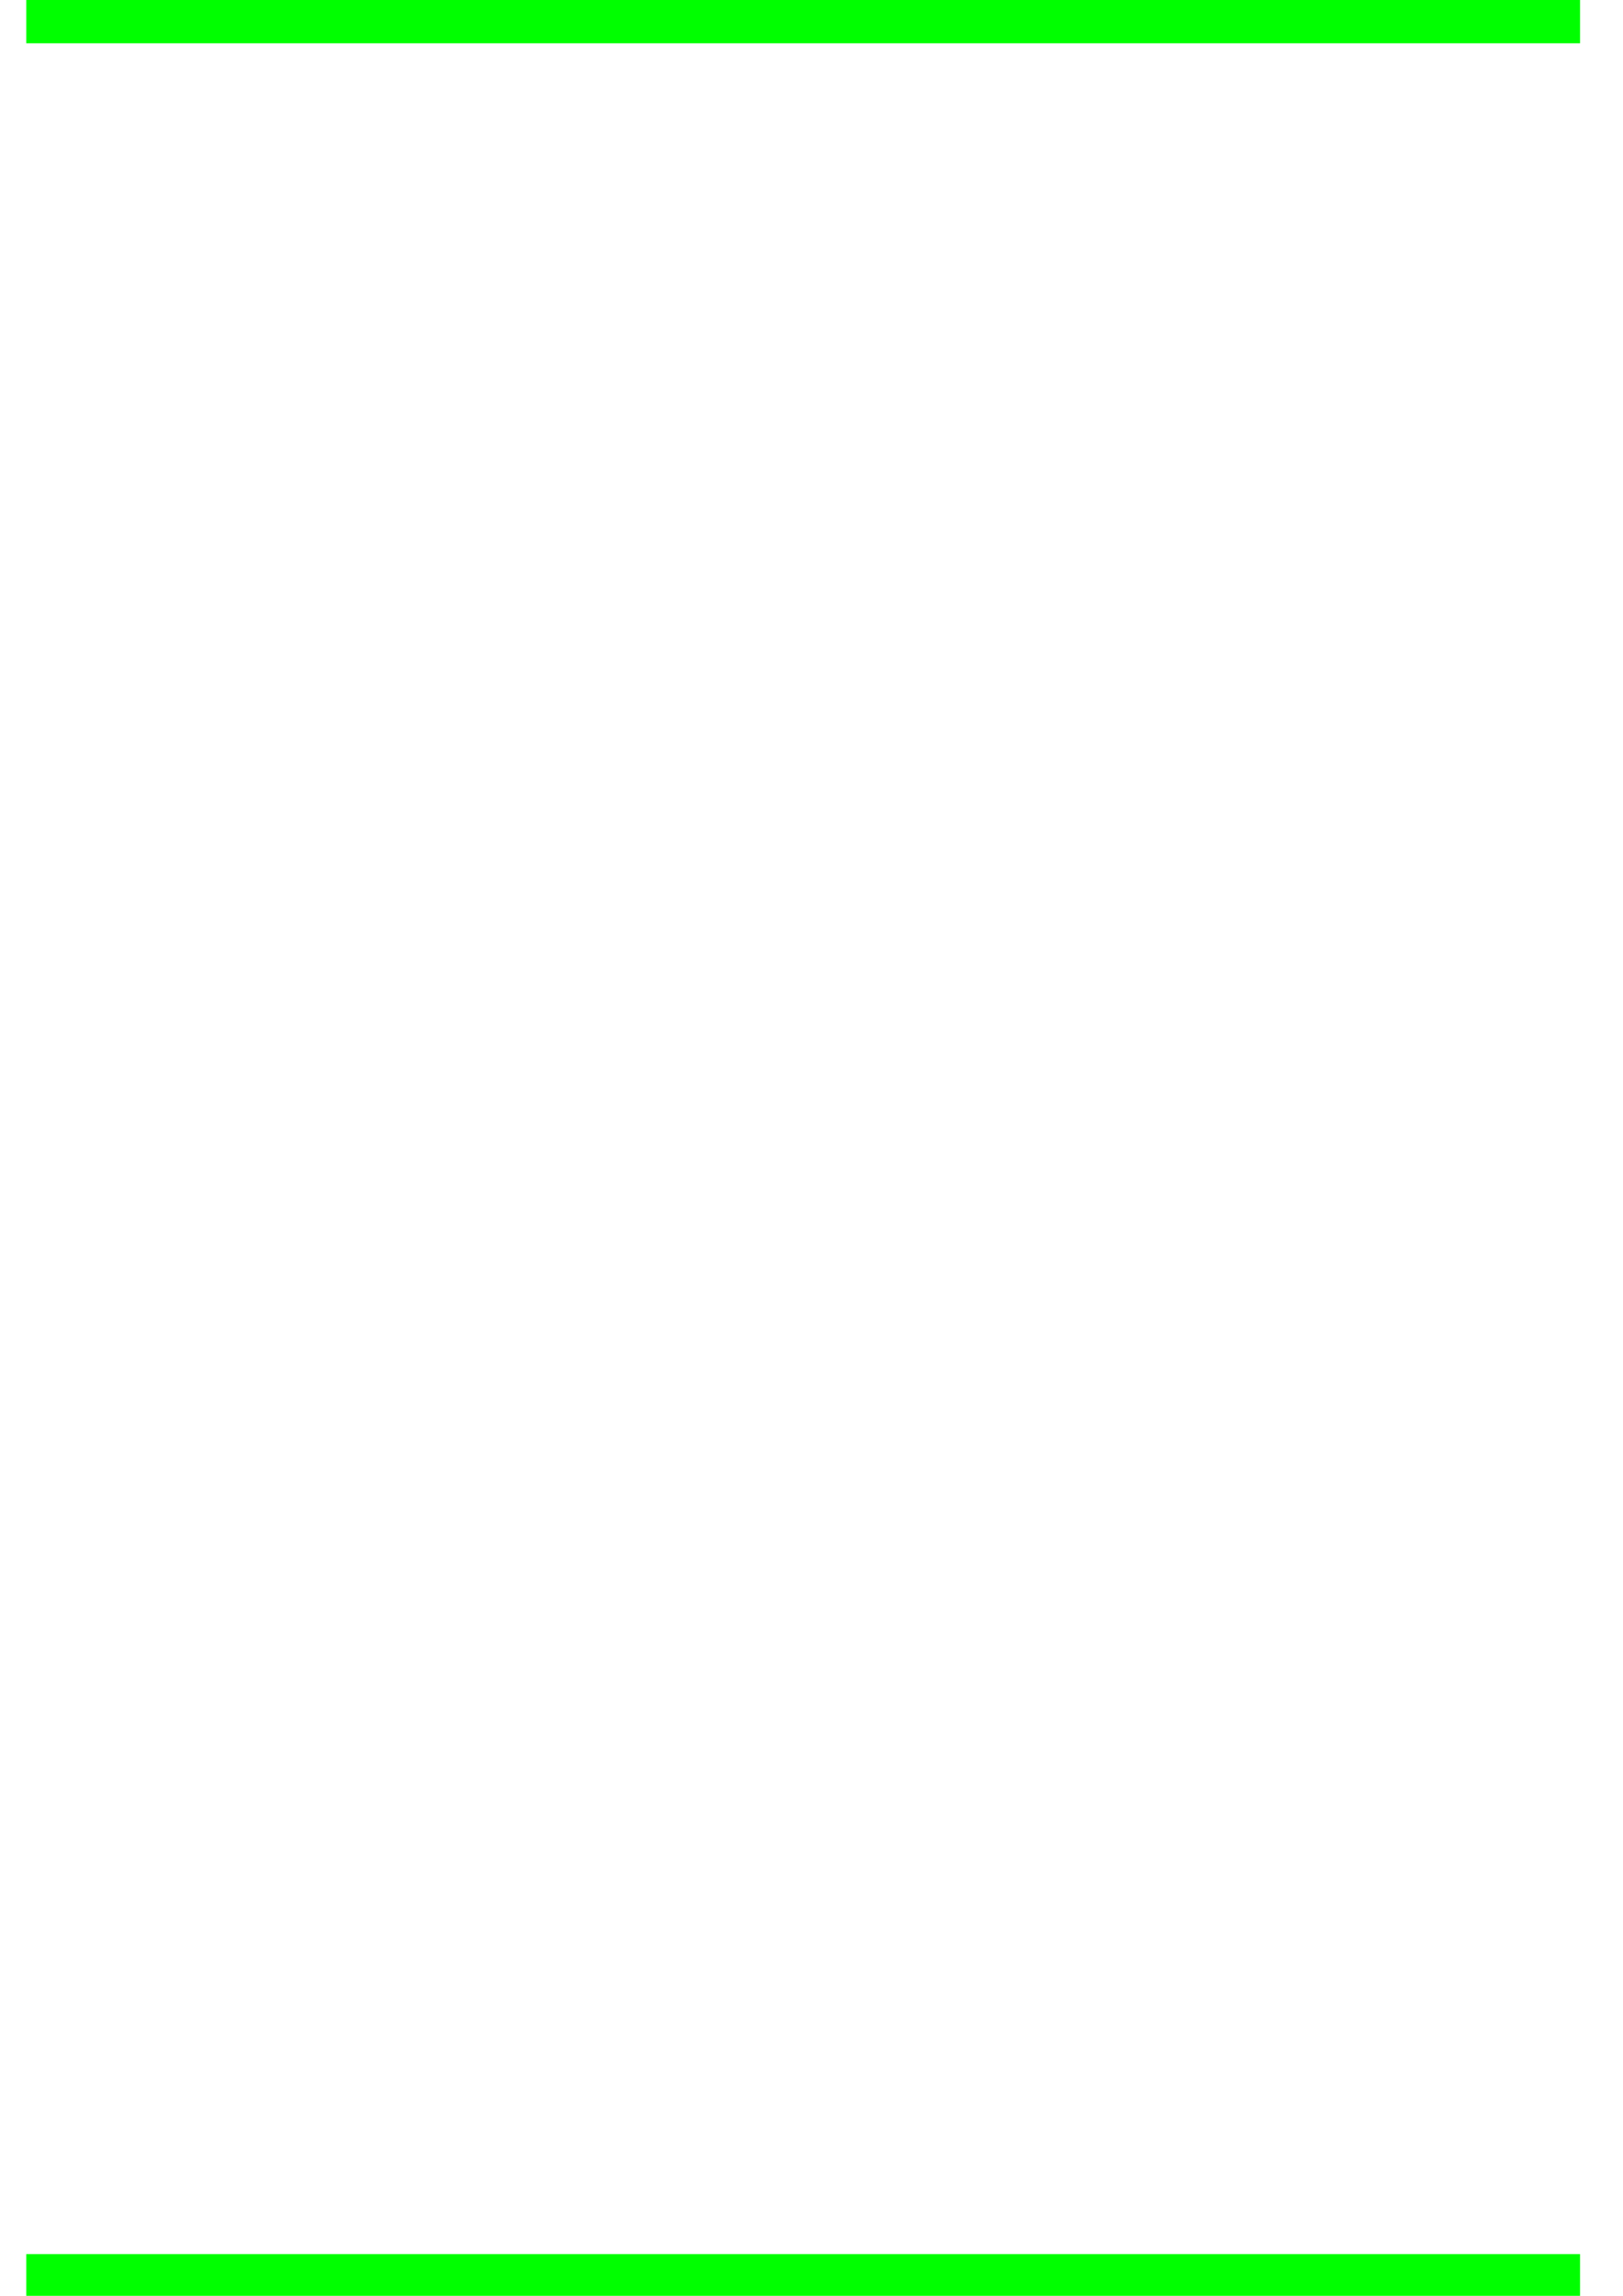 <?xml version="1.0" encoding="utf-8"?>
<!-- Created by UniConvertor 2.0rc4 (https://sk1project.net/) -->
<svg xmlns="http://www.w3.org/2000/svg" height="841.89pt" viewBox="0 0 595.276 841.89" width="595.276pt" version="1.1" xmlns:xlink="http://www.w3.org/1999/xlink" id="fec1be30-f609-11ea-9b8e-dcc15c148e23">

<g>
	<g>
		<path style="fill:#00ff00;" d="M 579.518,15.873 L 579.518,-15.735 9.638,-15.735 9.638,15.873 579.518,15.873 Z" />
		<path style="stroke:#ffffff;stroke-width:0.0;stroke-miterlimit:10.433;fill:none;" d="M 117.35,-15.735 L 117.35,-15.735 117.35,-15.735 117.35,-15.735" />
		<path style="stroke:#ffffff;stroke-width:0.0;stroke-miterlimit:10.433;fill:none;" d="M 47.366,-15.735 L 41.318,-9.615 34.622,-3.567 34.622,-3.567 34.622,-3.567 41.318,-3.567 53.558,-3.567 72.926,-15.735" />
		<path style="stroke:#ffffff;stroke-width:0.0;stroke-miterlimit:10.433;fill:none;" d="M 53.558,-15.735 L 47.366,-9.615 41.318,-3.567 41.318,3.129 41.318,9.177 41.318,9.177 47.366,3.129 60.182,-3.567 72.926,-15.735" />
		<path style="stroke:#ffffff;stroke-width:0.0;stroke-miterlimit:10.433;fill:none;" d="M 60.182,-15.735 L 53.558,-3.567 47.366,9.177 47.366,15.873 47.366,15.873 53.558,9.177 60.182,9.177 66.302,-3.567 72.926,-15.735" />
		<path style="stroke:#ffffff;stroke-width:0.0;stroke-miterlimit:10.433;fill:none;" d="M 60.182,-15.735 L 60.182,3.129 60.182,15.873 60.182,15.873 60.182,15.873 66.302,15.873 66.302,3.129 72.926,-15.735" />
		<path style="stroke:#ffffff;stroke-width:0.0;stroke-miterlimit:10.433;fill:none;" d="M 60.182,-15.735 L 66.302,3.129 66.302,15.873 66.302,21.921 66.302,21.921 72.926,15.873 72.926,3.129 72.926,-15.735" />
		<path style="stroke:#ffffff;stroke-width:0.0;stroke-miterlimit:10.433;fill:none;" d="M 66.302,-15.735 L 66.302,3.129 72.926,15.873 79.046,15.873 79.046,15.873 79.046,15.873 79.046,3.129 79.046,-15.735" />
		<path style="stroke:#ffffff;stroke-width:0.0;stroke-miterlimit:10.433;fill:none;" d="M 66.302,-15.735 L 66.302,-9.615 72.926,-3.567 79.046,3.129 79.046,9.177 85.742,9.177 85.742,15.873 91.862,15.873 91.862,15.873 91.862,9.177 85.742,-3.567 79.046,-15.735" />
		<path style="stroke:#ffffff;stroke-width:0.0;stroke-miterlimit:10.433;fill:none;" d="M 66.302,-15.735 L 72.926,-9.615 79.046,-3.567 79.046,-3.567 85.742,3.129 91.862,3.129 91.862,9.177 97.91,9.177 97.91,9.177 97.91,9.177 97.91,3.129 91.862,-3.567 85.742,-15.735" />
		<path style="stroke:#ffffff;stroke-width:0.0;stroke-miterlimit:10.433;fill:none;" d="M 66.302,-15.735 L 79.046,-9.615 85.742,-3.567 97.91,-3.567 97.91,-3.567 104.606,-3.567 104.606,-3.567 104.606,-3.567 97.91,-9.615 91.862,-15.735" />
		<path style="stroke:#ffffff;stroke-width:0.0;stroke-miterlimit:10.433;fill:none;" d="M 66.302,-15.735 L 85.742,-9.615 104.606,-9.615 110.654,-9.615 110.654,-9.615 110.654,-9.615 104.606,-15.735 104.606,-15.735" />
		<path style="stroke:#ffffff;stroke-width:0.0;stroke-miterlimit:10.433;fill:none;" d="M 66.302,-15.735 L 53.558,-9.615 34.622,-9.615 28.574,-9.615 28.574,-9.615 28.574,-9.615 28.574,-15.735 34.622,-15.735" />
		<path style="stroke:#ffffff;stroke-width:0.0;stroke-miterlimit:10.433;fill:none;" d="M 193.382,-15.735 L 186.686,-9.615 186.686,-3.567 186.686,-3.567 186.686,-3.567 193.382,-3.567 205.622,-3.567 224.99,-15.735" />
		<path style="stroke:#ffffff;stroke-width:0.0;stroke-miterlimit:10.433;fill:none;" d="M 205.622,-15.735 L 199.43,-9.615 193.382,-3.567 193.382,3.129 193.382,9.177 193.382,9.177 199.43,3.129 205.622,-3.567 224.99,-15.735" />
		<path style="stroke:#ffffff;stroke-width:0.0;stroke-miterlimit:10.433;fill:none;" d="M 205.622,-15.735 L 199.43,-3.567 199.43,9.177 199.43,15.873 199.43,15.873 205.622,9.177 212.246,9.177 218.366,-3.567 224.99,-15.735" />
		<path style="stroke:#ffffff;stroke-width:0.0;stroke-miterlimit:10.433;fill:none;" d="M 212.246,-15.735 L 205.622,3.129 205.622,15.873 212.246,15.873 212.246,15.873 212.246,15.873 218.366,3.129 224.99,-15.735" />
		<path style="stroke:#ffffff;stroke-width:0.0;stroke-miterlimit:10.433;fill:none;" d="M 212.246,-15.735 L 212.246,3.129 218.366,15.873 218.366,21.921 218.366,21.921 224.99,15.873 224.99,3.129 224.99,-15.735" />
		<path style="stroke:#ffffff;stroke-width:0.0;stroke-miterlimit:10.433;fill:none;" d="M 212.246,-15.735 L 218.366,3.129 224.99,15.873 231.11,15.873 231.11,15.873 231.11,15.873 231.11,3.129 231.11,-15.735" />
		<path style="stroke:#ffffff;stroke-width:0.0;stroke-miterlimit:10.433;fill:none;" d="M 218.366,-15.735 L 218.366,-9.615 224.99,-3.567 231.11,3.129 231.11,9.177 237.806,9.177 237.806,15.873 243.926,15.873 243.926,15.873 243.926,9.177 237.806,-3.567 231.11,-15.735" />
		<path style="stroke:#ffffff;stroke-width:0.0;stroke-miterlimit:10.433;fill:none;" d="M 218.366,-15.735 L 224.99,-9.615 231.11,-3.567 231.11,-3.567 237.806,3.129 243.926,3.129 243.926,9.177 249.974,9.177 249.974,9.177 249.974,9.177 249.974,3.129 243.926,-3.567 237.806,-15.735" />
		<path style="stroke:#ffffff;stroke-width:0.0;stroke-miterlimit:10.433;fill:none;" d="M 218.366,-15.735 L 231.11,-9.615 237.806,-3.567 249.974,-3.567 249.974,-3.567 256.67,-3.567 256.67,-3.567 256.67,-3.567 249.974,-9.615 243.926,-15.735" />
		<path style="stroke:#ffffff;stroke-width:0.0;stroke-miterlimit:10.433;fill:none;" d="M 218.366,-15.735 L 237.806,-9.615 256.67,-9.615 262.718,-9.615 262.718,-9.615 262.718,-9.615 256.67,-15.735 256.67,-15.735" />
		<path style="stroke:#ffffff;stroke-width:0.0;stroke-miterlimit:10.433;fill:none;" d="M 218.366,-15.735 L 199.43,-9.615 186.686,-9.615 180.638,-9.615 180.638,-9.615 180.638,-9.615 180.638,-15.735 180.638,-15.735" />
		<path style="stroke:#ffffff;stroke-width:0.0;stroke-miterlimit:10.433;fill:none;" d="M 345.302,-15.735 L 338.606,-9.615 338.606,-3.567 338.606,-3.567 338.606,-3.567 345.302,-3.567 357.47,-3.567 376.91,-15.735" />
		<path style="stroke:#ffffff;stroke-width:0.0;stroke-miterlimit:10.433;fill:none;" d="M 357.47,-15.735 L 351.35,-9.615 345.302,-3.567 345.302,3.129 345.302,9.177 345.302,9.177 351.35,3.129 357.47,-3.567 376.91,-15.735" />
		<path style="stroke:#ffffff;stroke-width:0.0;stroke-miterlimit:10.433;fill:none;" d="M 357.47,-15.735 L 351.35,-3.567 351.35,9.177 351.35,15.873 351.35,15.873 357.47,9.177 364.166,9.177 370.286,-3.567 376.91,-15.735" />
		<path style="stroke:#ffffff;stroke-width:0.0;stroke-miterlimit:10.433;fill:none;" d="M 364.166,-15.735 L 357.47,3.129 357.47,15.873 364.166,15.873 364.166,15.873 364.166,15.873 370.286,3.129 376.91,-15.735" />
		<path style="stroke:#ffffff;stroke-width:0.0;stroke-miterlimit:10.433;fill:none;" d="M 364.166,-15.735 L 364.166,3.129 370.286,15.873 370.286,21.921 370.286,21.921 376.91,15.873 376.91,3.129 376.91,-15.735" />
		<path style="stroke:#ffffff;stroke-width:0.0;stroke-miterlimit:10.433;fill:none;" d="M 364.166,-15.735 L 370.286,3.129 376.91,15.873 383.03,15.873 383.03,15.873 383.03,15.873 383.03,3.129 383.03,-15.735" />
		<path style="stroke:#ffffff;stroke-width:0.0;stroke-miterlimit:10.433;fill:none;" d="M 370.286,-15.735 L 370.286,-9.615 376.91,-3.567 383.03,3.129 383.03,9.177 389.798,9.177 389.798,15.873 395.846,15.873 395.846,15.873 395.846,9.177 389.798,-3.567 383.03,-15.735" />
		<path style="stroke:#ffffff;stroke-width:0.0;stroke-miterlimit:10.433;fill:none;" d="M 370.286,-15.735 L 376.91,-9.615 383.03,-3.567 383.03,-3.567 389.798,3.129 395.846,3.129 395.846,9.177 401.894,9.177 401.894,9.177 401.894,9.177 401.894,3.129 395.846,-3.567 389.798,-15.735" />
		<path style="stroke:#ffffff;stroke-width:0.0;stroke-miterlimit:10.433;fill:none;" d="M 370.286,-15.735 L 383.03,-9.615 389.798,-3.567 401.894,-3.567 401.894,-3.567 408.59,-3.567 408.59,-3.567 408.59,-3.567 401.894,-9.615 395.846,-15.735" />
		<path style="stroke:#ffffff;stroke-width:0.0;stroke-miterlimit:10.433;fill:none;" d="M 370.286,-15.735 L 389.798,-9.615 408.59,-9.615 414.638,-9.615 414.638,-9.615 414.638,-9.615 408.59,-15.735 408.59,-15.735" />
		<path style="stroke:#ffffff;stroke-width:0.0;stroke-miterlimit:10.433;fill:none;" d="M 370.286,-15.735 L 351.35,-9.615 338.606,-9.615 332.558,-9.615 332.558,-9.615 332.558,-9.615 332.558,-15.735 332.558,-15.735" />
		<path style="stroke:#ffffff;stroke-width:0.0;stroke-miterlimit:10.433;fill:none;" d="M 497.366,-15.735 L 490.67,-9.615 490.67,-3.567 490.67,-3.567 490.67,-3.567 497.366,-3.567 509.534,-3.567 529.046,-15.735" />
		<path style="stroke:#ffffff;stroke-width:0.0;stroke-miterlimit:10.433;fill:none;" d="M 509.534,-15.735 L 503.414,-9.615 497.366,-3.567 497.366,3.129 497.366,9.177 497.366,9.177 503.414,3.129 509.534,-3.567 529.046,-15.735" />
		<path style="stroke:#ffffff;stroke-width:0.0;stroke-miterlimit:10.433;fill:none;" d="M 509.534,-15.735 L 503.414,-3.567 503.414,9.177 503.414,15.873 503.414,15.873 509.534,9.177 516.302,9.177 522.35,-3.567 529.046,-15.735" />
		<path style="stroke:#ffffff;stroke-width:0.0;stroke-miterlimit:10.433;fill:none;" d="M 516.302,-15.735 L 509.534,3.129 509.534,15.873 516.302,15.873 516.302,15.873 516.302,15.873 522.35,3.129 529.046,-15.735" />
		<path style="stroke:#ffffff;stroke-width:0.0;stroke-miterlimit:10.433;fill:none;" d="M 516.302,-15.735 L 516.302,3.129 522.35,15.873 522.35,21.921 522.35,21.921 529.046,15.873 529.046,3.129 529.046,-15.735" />
		<path style="stroke:#ffffff;stroke-width:0.0;stroke-miterlimit:10.433;fill:none;" d="M 516.302,-15.735 L 522.35,3.129 529.046,15.873 535.094,15.873 535.094,15.873 535.094,15.873 535.094,3.129 535.094,-15.735" />
		<path style="stroke:#ffffff;stroke-width:0.0;stroke-miterlimit:10.433;fill:none;" d="M 522.35,-15.735 L 522.35,-9.615 529.046,-3.567 535.094,3.129 535.094,9.177 541.862,9.177 541.862,15.873 541.862,15.873 541.862,15.873 541.862,9.177 541.862,-3.567 535.094,-15.735" />
		<path style="stroke:#ffffff;stroke-width:0.0;stroke-miterlimit:10.433;fill:none;" d="M 522.35,-15.735 L 529.046,-9.615 529.046,-3.567 535.094,-3.567 541.862,3.129 547.91,3.129 547.91,9.177 547.91,9.177 553.958,9.177 553.958,9.177 553.958,3.129 547.91,-3.567 541.862,-15.735" />
		<path style="stroke:#ffffff;stroke-width:0.0;stroke-miterlimit:10.433;fill:none;" d="M 522.35,-15.735 L 535.094,-9.615 541.862,-3.567 547.91,-3.567 553.958,-3.567 560.654,-3.567 560.654,-3.567 560.654,-3.567 553.958,-9.615 547.91,-15.735" />
		<path style="stroke:#ffffff;stroke-width:0.0;stroke-miterlimit:10.433;fill:none;" d="M 522.35,-15.735 L 541.862,-9.615 553.958,-9.615 560.654,-9.615 560.654,-9.615 560.654,-9.615 560.654,-15.735 560.654,-15.735" />
		<path style="stroke:#ffffff;stroke-width:0.0;stroke-miterlimit:10.433;fill:none;" d="M 522.35,-15.735 L 503.414,-9.615 490.67,-9.615 484.622,-9.615 484.622,-9.615 484.622,-9.615 484.622,-15.735 484.622,-15.735" />
		<path style="stroke:#ffffff;stroke-width:0.0;stroke-miterlimit:10.433;fill:none;" d="M 123.398,15.873 L 117.35,9.177 110.654,9.177 110.654,3.129 110.654,3.129 117.35,3.129 129.59,9.177 148.958,15.873" />
		<path style="stroke:#ffffff;stroke-width:0.0;stroke-miterlimit:10.433;fill:none;" d="M 129.59,15.873 L 123.398,9.177 117.35,3.129 117.35,-3.567 117.35,-3.567 117.35,-3.567 123.398,-3.567 136.214,3.129 148.958,15.873" />
		<path style="stroke:#ffffff;stroke-width:0.0;stroke-miterlimit:10.433;fill:none;" d="M 136.214,15.873 L 129.59,3.129 123.398,-3.567 123.398,-9.615 123.398,-9.615 129.59,-9.615 136.214,-3.567 142.334,3.129 148.958,15.873" />
		<path style="stroke:#ffffff;stroke-width:0.0;stroke-miterlimit:10.433;fill:none;" d="M 136.214,15.873 L 136.214,3.129 129.59,-9.615 136.214,-15.735 136.214,-15.735 136.214,-9.615 142.334,3.129 148.958,15.873" />
		<path style="stroke:#ffffff;stroke-width:0.0;stroke-miterlimit:10.433;fill:none;" d="M 136.214,15.873 L 142.334,3.129 142.334,-9.615 142.334,-15.735 142.334,-15.735 148.958,-9.615 148.958,3.129 155.078,15.873" />
		<path style="stroke:#ffffff;stroke-width:0.0;stroke-miterlimit:10.433;fill:none;" d="M 142.334,15.873 L 142.334,3.129 148.958,-9.615 155.078,-15.735 155.078,-15.735 155.078,-9.615 155.078,3.129 155.078,15.873" />
		<path style="stroke:#ffffff;stroke-width:0.0;stroke-miterlimit:10.433;fill:none;" d="M 142.334,15.873 L 148.958,9.177 148.958,3.129 155.078,-3.567 155.078,-3.567 161.774,-9.615 161.774,-9.615 167.894,-9.615 167.894,-9.615 167.894,-3.567 161.774,3.129 155.078,15.873" />
		<path style="stroke:#ffffff;stroke-width:0.0;stroke-miterlimit:10.433;fill:none;" d="M 142.334,15.873 L 148.958,9.177 155.078,9.177 161.774,3.129 161.774,-3.567 167.894,-3.567 167.894,-3.567 173.942,-3.567 173.942,-3.567 173.942,-3.567 173.942,-3.567 167.894,9.177 161.774,15.873" />
		<path style="stroke:#ffffff;stroke-width:0.0;stroke-miterlimit:10.433;fill:none;" d="M 142.334,15.873 L 155.078,9.177 161.774,9.177 173.942,3.129 180.638,3.129 180.638,3.129 180.638,3.129 180.638,9.177 173.942,9.177 167.894,15.873" />
		<path style="stroke:#ffffff;stroke-width:0.0;stroke-miterlimit:10.433;fill:none;" d="M 142.334,15.873 L 167.894,15.873 180.638,9.177 186.686,15.873 186.686,15.873 180.638,15.873 180.638,15.873 180.638,15.873" />
		<path style="stroke:#ffffff;stroke-width:0.0;stroke-miterlimit:10.433;fill:none;" d="M 142.334,15.873 L 123.398,15.873 110.654,9.177 104.606,15.873 104.606,15.873 104.606,15.873 104.606,15.873 110.654,15.873" />
		<path style="stroke:#ffffff;stroke-width:0.0;stroke-miterlimit:10.433;fill:none;" d="M 275.462,15.873 L 269.414,9.177 262.718,9.177 262.718,3.129 262.718,3.129 269.414,3.129 281.654,9.177 300.878,15.873" />
		<path style="stroke:#ffffff;stroke-width:0.0;stroke-miterlimit:10.433;fill:none;" d="M 281.654,15.873 L 275.462,9.177 269.414,3.129 269.414,-3.567 269.414,-3.567 269.414,-3.567 275.462,-3.567 288.278,3.129 300.878,15.873" />
		<path style="stroke:#ffffff;stroke-width:0.0;stroke-miterlimit:10.433;fill:none;" d="M 288.278,15.873 L 281.654,3.129 275.462,-3.567 275.462,-9.615 275.462,-9.615 281.654,-9.615 288.278,-3.567 294.398,3.129 300.878,15.873" />
		<path style="stroke:#ffffff;stroke-width:0.0;stroke-miterlimit:10.433;fill:none;" d="M 288.278,15.873 L 288.278,3.129 281.654,-9.615 288.278,-15.735 288.278,-15.735 288.278,-9.615 294.398,3.129 300.878,15.873" />
		<path style="stroke:#ffffff;stroke-width:0.0;stroke-miterlimit:10.433;fill:none;" d="M 288.278,15.873 L 294.398,3.129 294.398,-9.615 294.398,-15.735 294.398,-15.735 300.878,-9.615 300.878,3.129 300.878,15.873" />
		<path style="stroke:#ffffff;stroke-width:0.0;stroke-miterlimit:10.433;fill:none;" d="M 294.398,15.873 L 294.398,3.129 300.878,-9.615 306.998,-15.735 306.998,-15.735 306.998,-9.615 306.998,3.129 306.998,15.873" />
		<path style="stroke:#ffffff;stroke-width:0.0;stroke-miterlimit:10.433;fill:none;" d="M 294.398,15.873 L 300.878,9.177 300.878,3.129 306.998,-3.567 306.998,-3.567 313.622,-9.615 313.622,-9.615 313.622,-9.615 313.622,-9.615 319.814,-3.567 313.622,3.129 306.998,15.873" />
		<path style="stroke:#ffffff;stroke-width:0.0;stroke-miterlimit:10.433;fill:none;" d="M 294.398,15.873 L 300.878,9.177 306.998,9.177 306.998,3.129 313.622,-3.567 319.814,-3.567 319.814,-3.567 325.862,-3.567 325.862,-3.567 325.862,-3.567 325.862,-3.567 319.814,9.177 313.622,15.873" />
		<path style="stroke:#ffffff;stroke-width:0.0;stroke-miterlimit:10.433;fill:none;" d="M 294.398,15.873 L 306.998,9.177 313.622,9.177 325.862,3.129 325.862,3.129 332.558,3.129 332.558,3.129 332.558,9.177 325.862,9.177 319.814,15.873" />
		<path style="stroke:#ffffff;stroke-width:0.0;stroke-miterlimit:10.433;fill:none;" d="M 294.398,15.873 L 313.622,15.873 332.558,9.177 338.606,15.873 338.606,15.873 332.558,15.873 332.558,15.873 332.558,15.873" />
		<path style="stroke:#ffffff;stroke-width:0.0;stroke-miterlimit:10.433;fill:none;" d="M 294.398,15.873 L 275.462,15.873 262.718,9.177 256.67,15.873 256.67,15.873 256.67,15.873 256.67,15.873 262.718,15.873" />
		<path style="stroke:#ffffff;stroke-width:0.0;stroke-miterlimit:10.433;fill:none;" d="M 421.334,15.873 L 414.638,9.177 414.638,9.177 414.638,3.129 414.638,3.129 421.334,3.129 433.502,9.177 446.318,15.873" />
		<path style="stroke:#ffffff;stroke-width:0.0;stroke-miterlimit:10.433;fill:none;" d="M 433.502,15.873 L 427.382,9.177 421.334,3.129 421.334,-3.567 421.334,-3.567 421.334,-3.567 427.382,-3.567 433.502,3.129 453.014,15.873" />
		<path style="stroke:#ffffff;stroke-width:0.0;stroke-miterlimit:10.433;fill:none;" d="M 433.502,15.873 L 427.382,3.129 427.382,-3.567 427.382,-9.615 427.382,-9.615 433.502,-9.615 433.502,-3.567 446.318,3.129 453.014,15.873" />
		<path style="stroke:#ffffff;stroke-width:0.0;stroke-miterlimit:10.433;fill:none;" d="M 440.198,15.873 L 433.502,3.129 433.502,-9.615 440.198,-15.735 440.198,-15.735 440.198,-9.615 446.318,3.129 453.014,15.873" />
		<path style="stroke:#ffffff;stroke-width:0.0;stroke-miterlimit:10.433;fill:none;" d="M 440.198,15.873 L 440.198,3.129 446.318,-9.615 446.318,-15.735 446.318,-15.735 453.014,-9.615 453.014,3.129 453.014,15.873" />
		<path style="stroke:#ffffff;stroke-width:0.0;stroke-miterlimit:10.433;fill:none;" d="M 440.198,15.873 L 446.318,3.129 453.014,-9.615 459.062,-15.735 459.062,-15.735 459.062,-9.615 459.062,3.129 459.062,15.873" />
		<path style="stroke:#ffffff;stroke-width:0.0;stroke-miterlimit:10.433;fill:none;" d="M 446.318,15.873 L 446.318,9.177 453.014,3.129 459.062,-3.567 459.062,-3.567 465.83,-9.615 465.83,-9.615 465.83,-9.615 465.83,-9.615 471.878,-3.567 465.83,3.129 459.062,15.873" />
		<path style="stroke:#ffffff;stroke-width:0.0;stroke-miterlimit:10.433;fill:none;" d="M 446.318,15.873 L 453.014,9.177 459.062,9.177 459.062,3.129 465.83,-3.567 471.878,-3.567 471.878,-3.567 477.926,-3.567 477.926,-3.567 477.926,-3.567 477.926,-3.567 471.878,9.177 465.83,15.873" />
		<path style="stroke:#ffffff;stroke-width:0.0;stroke-miterlimit:10.433;fill:none;" d="M 446.318,15.873 L 459.062,9.177 465.83,9.177 477.926,3.129 477.926,3.129 484.622,3.129 484.622,3.129 484.622,9.177 477.926,9.177 471.878,15.873" />
		<path style="stroke:#ffffff;stroke-width:0.0;stroke-miterlimit:10.433;fill:none;" d="M 446.318,15.873 L 465.83,15.873 484.622,9.177 490.67,15.873 490.67,15.873 484.622,15.873 484.622,15.873 484.622,15.873" />
		<path style="stroke:#ffffff;stroke-width:0.0;stroke-miterlimit:10.433;fill:none;" d="M 446.318,15.873 L 427.382,15.873 414.638,9.177 408.59,15.873 408.59,15.873 408.59,15.873 408.59,15.873 414.638,15.873" />
		<path style="fill:#00ff00;" d="M 579.518,858.273 L 579.518,826.593 9.638,826.593 9.638,858.273 579.518,858.273 Z" />
		<path style="stroke:#ffffff;stroke-width:0.0;stroke-miterlimit:10.433;fill:none;" d="M 117.35,826.593 L 117.35,826.593 117.35,826.593 117.35,826.593" />
		<path style="stroke:#ffffff;stroke-width:0.0;stroke-miterlimit:10.433;fill:none;" d="M 47.366,826.593 L 41.318,832.713 34.622,839.337 34.622,839.337 34.622,839.337 41.318,839.337 53.558,832.713 72.926,826.593" />
		<path style="stroke:#ffffff;stroke-width:0.0;stroke-miterlimit:10.433;fill:none;" d="M 53.558,826.593 L 47.366,832.713 41.318,839.337 41.318,845.457 41.318,845.457 41.318,845.457 47.366,845.457 60.182,839.337 72.926,826.593" />
		<path style="stroke:#ffffff;stroke-width:0.0;stroke-miterlimit:10.433;fill:none;" d="M 60.182,826.593 L 53.558,839.337 47.366,852.081 47.366,852.081 47.366,852.081 53.558,852.081 60.182,845.457 66.302,839.337 72.926,826.593" />
		<path style="stroke:#ffffff;stroke-width:0.0;stroke-miterlimit:10.433;fill:none;" d="M 60.182,826.593 L 60.182,845.457 60.182,852.081 60.182,858.273 60.182,858.273 66.302,852.081 66.302,845.457 72.926,826.593" />
		<path style="stroke:#ffffff;stroke-width:0.0;stroke-miterlimit:10.433;fill:none;" d="M 60.182,826.593 L 66.302,845.457 66.302,858.273 66.302,858.273 66.302,858.273 72.926,858.273 72.926,845.457 72.926,826.593" />
		<path style="stroke:#ffffff;stroke-width:0.0;stroke-miterlimit:10.433;fill:none;" d="M 66.302,826.593 L 66.302,845.457 72.926,852.081 79.046,858.273 79.046,858.273 79.046,852.081 79.046,845.457 79.046,826.593" />
		<path style="stroke:#ffffff;stroke-width:0.0;stroke-miterlimit:10.433;fill:none;" d="M 66.302,826.593 L 66.302,832.713 72.926,839.337 79.046,845.457 79.046,852.081 85.742,852.081 85.742,852.081 91.862,852.081 91.862,852.081 91.862,852.081 85.742,839.337 79.046,826.593" />
		<path style="stroke:#ffffff;stroke-width:0.0;stroke-miterlimit:10.433;fill:none;" d="M 66.302,826.593 L 72.926,832.713 79.046,839.337 79.046,839.337 85.742,845.457 91.862,845.457 91.862,845.457 97.91,845.457 97.91,845.457 97.91,845.457 97.91,845.457 91.862,839.337 85.742,826.593" />
		<path style="stroke:#ffffff;stroke-width:0.0;stroke-miterlimit:10.433;fill:none;" d="M 66.302,826.593 L 79.046,832.713 85.742,839.337 97.91,839.337 97.91,839.337 104.606,839.337 104.606,839.337 104.606,839.337 97.91,832.713 91.862,826.593" />
		<path style="stroke:#ffffff;stroke-width:0.0;stroke-miterlimit:10.433;fill:none;" d="M 66.302,826.593 L 85.742,832.713 104.606,832.713 110.654,826.593 110.654,826.593 110.654,826.593 104.606,826.593 104.606,826.593" />
		<path style="stroke:#ffffff;stroke-width:0.0;stroke-miterlimit:10.433;fill:none;" d="M 66.302,826.593 L 53.558,832.713 34.622,832.713 28.574,826.593 28.574,826.593 28.574,826.593 28.574,826.593 34.622,826.593" />
		<path style="stroke:#ffffff;stroke-width:0.0;stroke-miterlimit:10.433;fill:none;" d="M 193.382,826.593 L 186.686,832.713 186.686,839.337 186.686,839.337 186.686,839.337 193.382,839.337 205.622,832.713 224.99,826.593" />
		<path style="stroke:#ffffff;stroke-width:0.0;stroke-miterlimit:10.433;fill:none;" d="M 205.622,826.593 L 199.43,832.713 193.382,839.337 193.382,845.457 193.382,845.457 193.382,845.457 199.43,845.457 205.622,839.337 224.99,826.593" />
		<path style="stroke:#ffffff;stroke-width:0.0;stroke-miterlimit:10.433;fill:none;" d="M 205.622,826.593 L 199.43,839.337 199.43,852.081 199.43,852.081 199.43,852.081 205.622,852.081 212.246,845.457 218.366,839.337 224.99,826.593" />
		<path style="stroke:#ffffff;stroke-width:0.0;stroke-miterlimit:10.433;fill:none;" d="M 212.246,826.593 L 205.622,845.457 205.622,852.081 212.246,858.273 212.246,858.273 212.246,852.081 218.366,845.457 224.99,826.593" />
		<path style="stroke:#ffffff;stroke-width:0.0;stroke-miterlimit:10.433;fill:none;" d="M 212.246,826.593 L 212.246,845.457 218.366,858.273 218.366,858.273 218.366,858.273 224.99,858.273 224.99,845.457 224.99,826.593" />
		<path style="stroke:#ffffff;stroke-width:0.0;stroke-miterlimit:10.433;fill:none;" d="M 212.246,826.593 L 218.366,845.457 224.99,852.081 231.11,858.273 231.11,858.273 231.11,852.081 231.11,845.457 231.11,826.593" />
		<path style="stroke:#ffffff;stroke-width:0.0;stroke-miterlimit:10.433;fill:none;" d="M 218.366,826.593 L 218.366,832.713 224.99,839.337 231.11,845.457 231.11,852.081 237.806,852.081 237.806,852.081 243.926,852.081 243.926,852.081 243.926,852.081 237.806,839.337 231.11,826.593" />
		<path style="stroke:#ffffff;stroke-width:0.0;stroke-miterlimit:10.433;fill:none;" d="M 218.366,826.593 L 224.99,832.713 231.11,839.337 231.11,839.337 237.806,845.457 243.926,845.457 243.926,845.457 249.974,845.457 249.974,845.457 249.974,845.457 249.974,845.457 243.926,839.337 237.806,826.593" />
		<path style="stroke:#ffffff;stroke-width:0.0;stroke-miterlimit:10.433;fill:none;" d="M 218.366,826.593 L 231.11,832.713 237.806,839.337 249.974,839.337 249.974,839.337 256.67,839.337 256.67,839.337 256.67,839.337 249.974,832.713 243.926,826.593" />
		<path style="stroke:#ffffff;stroke-width:0.0;stroke-miterlimit:10.433;fill:none;" d="M 218.366,826.593 L 237.806,832.713 256.67,832.713 262.718,826.593 262.718,826.593 262.718,826.593 256.67,826.593 256.67,826.593" />
		<path style="stroke:#ffffff;stroke-width:0.0;stroke-miterlimit:10.433;fill:none;" d="M 218.366,826.593 L 199.43,832.713 186.686,832.713 180.638,826.593 180.638,826.593 180.638,826.593 180.638,826.593 180.638,826.593" />
		<path style="stroke:#ffffff;stroke-width:0.0;stroke-miterlimit:10.433;fill:none;" d="M 345.302,826.593 L 338.606,832.713 338.606,839.337 338.606,839.337 338.606,839.337 345.302,839.337 357.47,832.713 376.91,826.593" />
		<path style="stroke:#ffffff;stroke-width:0.0;stroke-miterlimit:10.433;fill:none;" d="M 357.47,826.593 L 351.35,832.713 345.302,839.337 345.302,845.457 345.302,845.457 345.302,845.457 351.35,845.457 357.47,839.337 376.91,826.593" />
		<path style="stroke:#ffffff;stroke-width:0.0;stroke-miterlimit:10.433;fill:none;" d="M 357.47,826.593 L 351.35,839.337 351.35,852.081 351.35,852.081 351.35,852.081 357.47,852.081 364.166,845.457 370.286,839.337 376.91,826.593" />
		<path style="stroke:#ffffff;stroke-width:0.0;stroke-miterlimit:10.433;fill:none;" d="M 364.166,826.593 L 357.47,845.457 357.47,852.081 364.166,858.273 364.166,858.273 364.166,852.081 370.286,845.457 376.91,826.593" />
		<path style="stroke:#ffffff;stroke-width:0.0;stroke-miterlimit:10.433;fill:none;" d="M 364.166,826.593 L 364.166,845.457 370.286,858.273 370.286,858.273 370.286,858.273 376.91,858.273 376.91,845.457 376.91,826.593" />
		<path style="stroke:#ffffff;stroke-width:0.0;stroke-miterlimit:10.433;fill:none;" d="M 364.166,826.593 L 370.286,845.457 376.91,852.081 383.03,858.273 383.03,858.273 383.03,852.081 383.03,845.457 383.03,826.593" />
		<path style="stroke:#ffffff;stroke-width:0.0;stroke-miterlimit:10.433;fill:none;" d="M 370.286,826.593 L 370.286,832.713 376.91,839.337 383.03,845.457 383.03,852.081 389.798,852.081 389.798,852.081 395.846,852.081 395.846,852.081 395.846,852.081 389.798,839.337 383.03,826.593" />
		<path style="stroke:#ffffff;stroke-width:0.0;stroke-miterlimit:10.433;fill:none;" d="M 370.286,826.593 L 376.91,832.713 383.03,839.337 383.03,839.337 389.798,845.457 395.846,845.457 395.846,845.457 401.894,845.457 401.894,845.457 401.894,845.457 401.894,845.457 395.846,839.337 389.798,826.593" />
		<path style="stroke:#ffffff;stroke-width:0.0;stroke-miterlimit:10.433;fill:none;" d="M 370.286,826.593 L 383.03,832.713 389.798,839.337 401.894,839.337 401.894,839.337 408.59,839.337 408.59,839.337 408.59,839.337 401.894,832.713 395.846,826.593" />
		<path style="stroke:#ffffff;stroke-width:0.0;stroke-miterlimit:10.433;fill:none;" d="M 370.286,826.593 L 389.798,832.713 408.59,832.713 414.638,826.593 414.638,826.593 414.638,826.593 408.59,826.593 408.59,826.593" />
		<path style="stroke:#ffffff;stroke-width:0.0;stroke-miterlimit:10.433;fill:none;" d="M 370.286,826.593 L 351.35,832.713 338.606,832.713 332.558,826.593 332.558,826.593 332.558,826.593 332.558,826.593 332.558,826.593" />
		<path style="stroke:#ffffff;stroke-width:0.0;stroke-miterlimit:10.433;fill:none;" d="M 497.366,826.593 L 490.67,832.713 490.67,839.337 490.67,839.337 490.67,839.337 497.366,839.337 509.534,832.713 529.046,826.593" />
		<path style="stroke:#ffffff;stroke-width:0.0;stroke-miterlimit:10.433;fill:none;" d="M 509.534,826.593 L 503.414,832.713 497.366,839.337 497.366,845.457 497.366,845.457 497.366,845.457 503.414,845.457 509.534,839.337 529.046,826.593" />
		<path style="stroke:#ffffff;stroke-width:0.0;stroke-miterlimit:10.433;fill:none;" d="M 509.534,826.593 L 503.414,839.337 503.414,852.081 503.414,852.081 503.414,852.081 509.534,852.081 516.302,845.457 522.35,839.337 529.046,826.593" />
		<path style="stroke:#ffffff;stroke-width:0.0;stroke-miterlimit:10.433;fill:none;" d="M 516.302,826.593 L 509.534,845.457 509.534,852.081 516.302,858.273 516.302,858.273 516.302,852.081 522.35,845.457 529.046,826.593" />
		<path style="stroke:#ffffff;stroke-width:0.0;stroke-miterlimit:10.433;fill:none;" d="M 516.302,826.593 L 516.302,845.457 522.35,858.273 522.35,858.273 522.35,858.273 529.046,858.273 529.046,845.457 529.046,826.593" />
		<path style="stroke:#ffffff;stroke-width:0.0;stroke-miterlimit:10.433;fill:none;" d="M 516.302,826.593 L 522.35,845.457 529.046,852.081 535.094,858.273 535.094,858.273 535.094,852.081 535.094,845.457 535.094,826.593" />
		<path style="stroke:#ffffff;stroke-width:0.0;stroke-miterlimit:10.433;fill:none;" d="M 522.35,826.593 L 522.35,832.713 529.046,839.337 535.094,845.457 535.094,852.081 541.862,852.081 541.862,852.081 541.862,852.081 541.862,852.081 541.862,852.081 541.862,839.337 535.094,826.593" />
		<path style="stroke:#ffffff;stroke-width:0.0;stroke-miterlimit:10.433;fill:none;" d="M 522.35,826.593 L 529.046,832.713 529.046,839.337 535.094,839.337 541.862,845.457 547.91,845.457 547.91,845.457 547.91,845.457 553.958,845.457 553.958,845.457 553.958,845.457 547.91,839.337 541.862,826.593" />
		<path style="stroke:#ffffff;stroke-width:0.0;stroke-miterlimit:10.433;fill:none;" d="M 522.35,826.593 L 535.094,832.713 541.862,839.337 547.91,839.337 553.958,839.337 560.654,839.337 560.654,839.337 560.654,839.337 553.958,832.713 547.91,826.593" />
		<path style="stroke:#ffffff;stroke-width:0.0;stroke-miterlimit:10.433;fill:none;" d="M 522.35,826.593 L 541.862,832.713 553.958,832.713 560.654,826.593 560.654,826.593 560.654,826.593 560.654,826.593 560.654,826.593" />
		<path style="stroke:#ffffff;stroke-width:0.0;stroke-miterlimit:10.433;fill:none;" d="M 522.35,826.593 L 503.414,832.713 490.67,832.713 484.622,826.593 484.622,826.593 484.622,826.593 484.622,826.593 484.622,826.593" />
		<path style="stroke:#ffffff;stroke-width:0.0;stroke-miterlimit:10.433;fill:none;" d="M 123.398,858.273 L 117.35,852.081 110.654,845.457 110.654,845.457 110.654,845.457 117.35,845.457 129.59,852.081 148.958,858.273" />
		<path style="stroke:#ffffff;stroke-width:0.0;stroke-miterlimit:10.433;fill:none;" d="M 129.59,858.273 L 123.398,852.081 117.35,845.457 117.35,839.337 117.35,839.337 117.35,839.337 123.398,839.337 136.214,845.457 148.958,858.273" />
		<path style="stroke:#ffffff;stroke-width:0.0;stroke-miterlimit:10.433;fill:none;" d="M 136.214,858.273 L 129.59,845.457 123.398,832.713 123.398,832.713 123.398,832.713 129.59,832.713 136.214,839.337 142.334,845.457 148.958,858.273" />
		<path style="stroke:#ffffff;stroke-width:0.0;stroke-miterlimit:10.433;fill:none;" d="M 136.214,858.273 L 136.214,839.337 129.59,832.713 136.214,826.593 136.214,826.593 136.214,832.713 142.334,839.337 148.958,858.273" />
		<path style="stroke:#ffffff;stroke-width:0.0;stroke-miterlimit:10.433;fill:none;" d="M 136.214,858.273 L 142.334,839.337 142.334,826.593 142.334,826.593 142.334,826.593 148.958,826.593 148.958,839.337 155.078,858.273" />
		<path style="stroke:#ffffff;stroke-width:0.0;stroke-miterlimit:10.433;fill:none;" d="M 142.334,858.273 L 142.334,839.337 148.958,832.713 155.078,826.593 155.078,826.593 155.078,832.713 155.078,839.337 155.078,858.273" />
		<path style="stroke:#ffffff;stroke-width:0.0;stroke-miterlimit:10.433;fill:none;" d="M 142.334,858.273 L 148.958,852.081 148.958,845.457 155.078,839.337 155.078,832.713 161.774,832.713 161.774,832.713 167.894,832.713 167.894,832.713 167.894,832.713 161.774,845.457 155.078,858.273" />
		<path style="stroke:#ffffff;stroke-width:0.0;stroke-miterlimit:10.433;fill:none;" d="M 142.334,858.273 L 148.958,852.081 155.078,845.457 161.774,845.457 161.774,839.337 167.894,839.337 167.894,839.337 173.942,839.337 173.942,839.337 173.942,839.337 173.942,839.337 167.894,845.457 161.774,858.273" />
		<path style="stroke:#ffffff;stroke-width:0.0;stroke-miterlimit:10.433;fill:none;" d="M 142.334,858.273 L 155.078,852.081 161.774,845.457 173.942,845.457 180.638,845.457 180.638,845.457 180.638,845.457 180.638,845.457 173.942,852.081 167.894,858.273" />
		<path style="stroke:#ffffff;stroke-width:0.0;stroke-miterlimit:10.433;fill:none;" d="M 142.334,858.273 L 167.894,852.081 180.638,852.081 186.686,858.273 186.686,858.273 180.638,858.273 180.638,858.273 180.638,858.273" />
		<path style="stroke:#ffffff;stroke-width:0.0;stroke-miterlimit:10.433;fill:none;" d="M 142.334,858.273 L 123.398,852.081 110.654,852.081 104.606,858.273 104.606,858.273 104.606,858.273 104.606,858.273 110.654,858.273" />
		<path style="stroke:#ffffff;stroke-width:0.0;stroke-miterlimit:10.433;fill:none;" d="M 275.462,858.273 L 269.414,852.081 262.718,845.457 262.718,845.457 262.718,845.457 269.414,845.457 281.654,852.081 300.878,858.273" />
		<path style="stroke:#ffffff;stroke-width:0.0;stroke-miterlimit:10.433;fill:none;" d="M 281.654,858.273 L 275.462,852.081 269.414,845.457 269.414,839.337 269.414,839.337 269.414,839.337 275.462,839.337 288.278,845.457 300.878,858.273" />
		<path style="stroke:#ffffff;stroke-width:0.0;stroke-miterlimit:10.433;fill:none;" d="M 288.278,858.273 L 281.654,845.457 275.462,832.713 275.462,832.713 275.462,832.713 281.654,832.713 288.278,839.337 294.398,845.457 300.878,858.273" />
		<path style="stroke:#ffffff;stroke-width:0.0;stroke-miterlimit:10.433;fill:none;" d="M 288.278,858.273 L 288.278,839.337 281.654,832.713 288.278,826.593 288.278,826.593 288.278,832.713 294.398,839.337 300.878,858.273" />
		<path style="stroke:#ffffff;stroke-width:0.0;stroke-miterlimit:10.433;fill:none;" d="M 288.278,858.273 L 294.398,839.337 294.398,826.593 294.398,826.593 294.398,826.593 300.878,826.593 300.878,839.337 300.878,858.273" />
		<path style="stroke:#ffffff;stroke-width:0.0;stroke-miterlimit:10.433;fill:none;" d="M 294.398,858.273 L 294.398,839.337 300.878,832.713 306.998,826.593 306.998,826.593 306.998,832.713 306.998,839.337 306.998,858.273" />
		<path style="stroke:#ffffff;stroke-width:0.0;stroke-miterlimit:10.433;fill:none;" d="M 294.398,858.273 L 300.878,852.081 300.878,845.457 306.998,839.337 306.998,832.713 313.622,832.713 313.622,832.713 313.622,832.713 313.622,832.713 319.814,832.713 313.622,845.457 306.998,858.273" />
		<path style="stroke:#ffffff;stroke-width:0.0;stroke-miterlimit:10.433;fill:none;" d="M 294.398,858.273 L 300.878,852.081 306.998,845.457 306.998,845.457 313.622,839.337 319.814,839.337 319.814,839.337 325.862,839.337 325.862,839.337 325.862,839.337 325.862,839.337 319.814,845.457 313.622,858.273" />
		<path style="stroke:#ffffff;stroke-width:0.0;stroke-miterlimit:10.433;fill:none;" d="M 294.398,858.273 L 306.998,852.081 313.622,845.457 325.862,845.457 325.862,845.457 332.558,845.457 332.558,845.457 332.558,845.457 325.862,852.081 319.814,858.273" />
		<path style="stroke:#ffffff;stroke-width:0.0;stroke-miterlimit:10.433;fill:none;" d="M 294.398,858.273 L 313.622,852.081 332.558,852.081 338.606,858.273 338.606,858.273 332.558,858.273 332.558,858.273 332.558,858.273" />
		<path style="stroke:#ffffff;stroke-width:0.0;stroke-miterlimit:10.433;fill:none;" d="M 294.398,858.273 L 275.462,852.081 262.718,852.081 256.67,858.273 256.67,858.273 256.67,858.273 256.67,858.273 262.718,858.273" />
		<path style="stroke:#ffffff;stroke-width:0.0;stroke-miterlimit:10.433;fill:none;" d="M 421.334,858.273 L 414.638,852.081 414.638,845.457 414.638,845.457 414.638,845.457 421.334,845.457 433.502,852.081 446.318,858.273" />
		<path style="stroke:#ffffff;stroke-width:0.0;stroke-miterlimit:10.433;fill:none;" d="M 433.502,858.273 L 427.382,852.081 421.334,845.457 421.334,839.337 421.334,839.337 421.334,839.337 427.382,839.337 433.502,845.457 453.014,858.273" />
		<path style="stroke:#ffffff;stroke-width:0.0;stroke-miterlimit:10.433;fill:none;" d="M 433.502,858.273 L 427.382,845.457 427.382,832.713 427.382,832.713 427.382,832.713 433.502,832.713 433.502,839.337 446.318,845.457 453.014,858.273" />
		<path style="stroke:#ffffff;stroke-width:0.0;stroke-miterlimit:10.433;fill:none;" d="M 440.198,858.273 L 433.502,839.337 433.502,832.713 440.198,826.593 440.198,826.593 440.198,832.713 446.318,839.337 453.014,858.273" />
		<path style="stroke:#ffffff;stroke-width:0.0;stroke-miterlimit:10.433;fill:none;" d="M 440.198,858.273 L 440.198,839.337 446.318,826.593 446.318,826.593 446.318,826.593 453.014,826.593 453.014,839.337 453.014,858.273" />
		<path style="stroke:#ffffff;stroke-width:0.0;stroke-miterlimit:10.433;fill:none;" d="M 440.198,858.273 L 446.318,839.337 453.014,832.713 459.062,826.593 459.062,826.593 459.062,832.713 459.062,839.337 459.062,858.273" />
		<path style="stroke:#ffffff;stroke-width:0.0;stroke-miterlimit:10.433;fill:none;" d="M 446.318,858.273 L 446.318,852.081 453.014,845.457 459.062,839.337 459.062,832.713 465.83,832.713 465.83,832.713 465.83,832.713 465.83,832.713 471.878,832.713 465.83,845.457 459.062,858.273" />
		<path style="stroke:#ffffff;stroke-width:0.0;stroke-miterlimit:10.433;fill:none;" d="M 446.318,858.273 L 453.014,852.081 459.062,845.457 459.062,845.457 465.83,839.337 471.878,839.337 471.878,839.337 477.926,839.337 477.926,839.337 477.926,839.337 477.926,839.337 471.878,845.457 465.83,858.273" />
		<path style="stroke:#ffffff;stroke-width:0.0;stroke-miterlimit:10.433;fill:none;" d="M 446.318,858.273 L 459.062,852.081 465.83,845.457 477.926,845.457 477.926,845.457 484.622,845.457 484.622,845.457 484.622,845.457 477.926,852.081 471.878,858.273" />
		<path style="stroke:#ffffff;stroke-width:0.0;stroke-miterlimit:10.433;fill:none;" d="M 446.318,858.273 L 465.83,852.081 484.622,852.081 490.67,858.273 490.67,858.273 484.622,858.273 484.622,858.273 484.622,858.273" />
		<path style="stroke:#ffffff;stroke-width:0.0;stroke-miterlimit:10.433;fill:none;" d="M 446.318,858.273 L 427.382,852.081 414.638,852.081 408.59,858.273 408.59,858.273 408.59,858.273 408.59,858.273 414.638,858.273" />
	</g>
</g>
<g>
</g>
<g>
</g>
<g>
</g>
</svg>